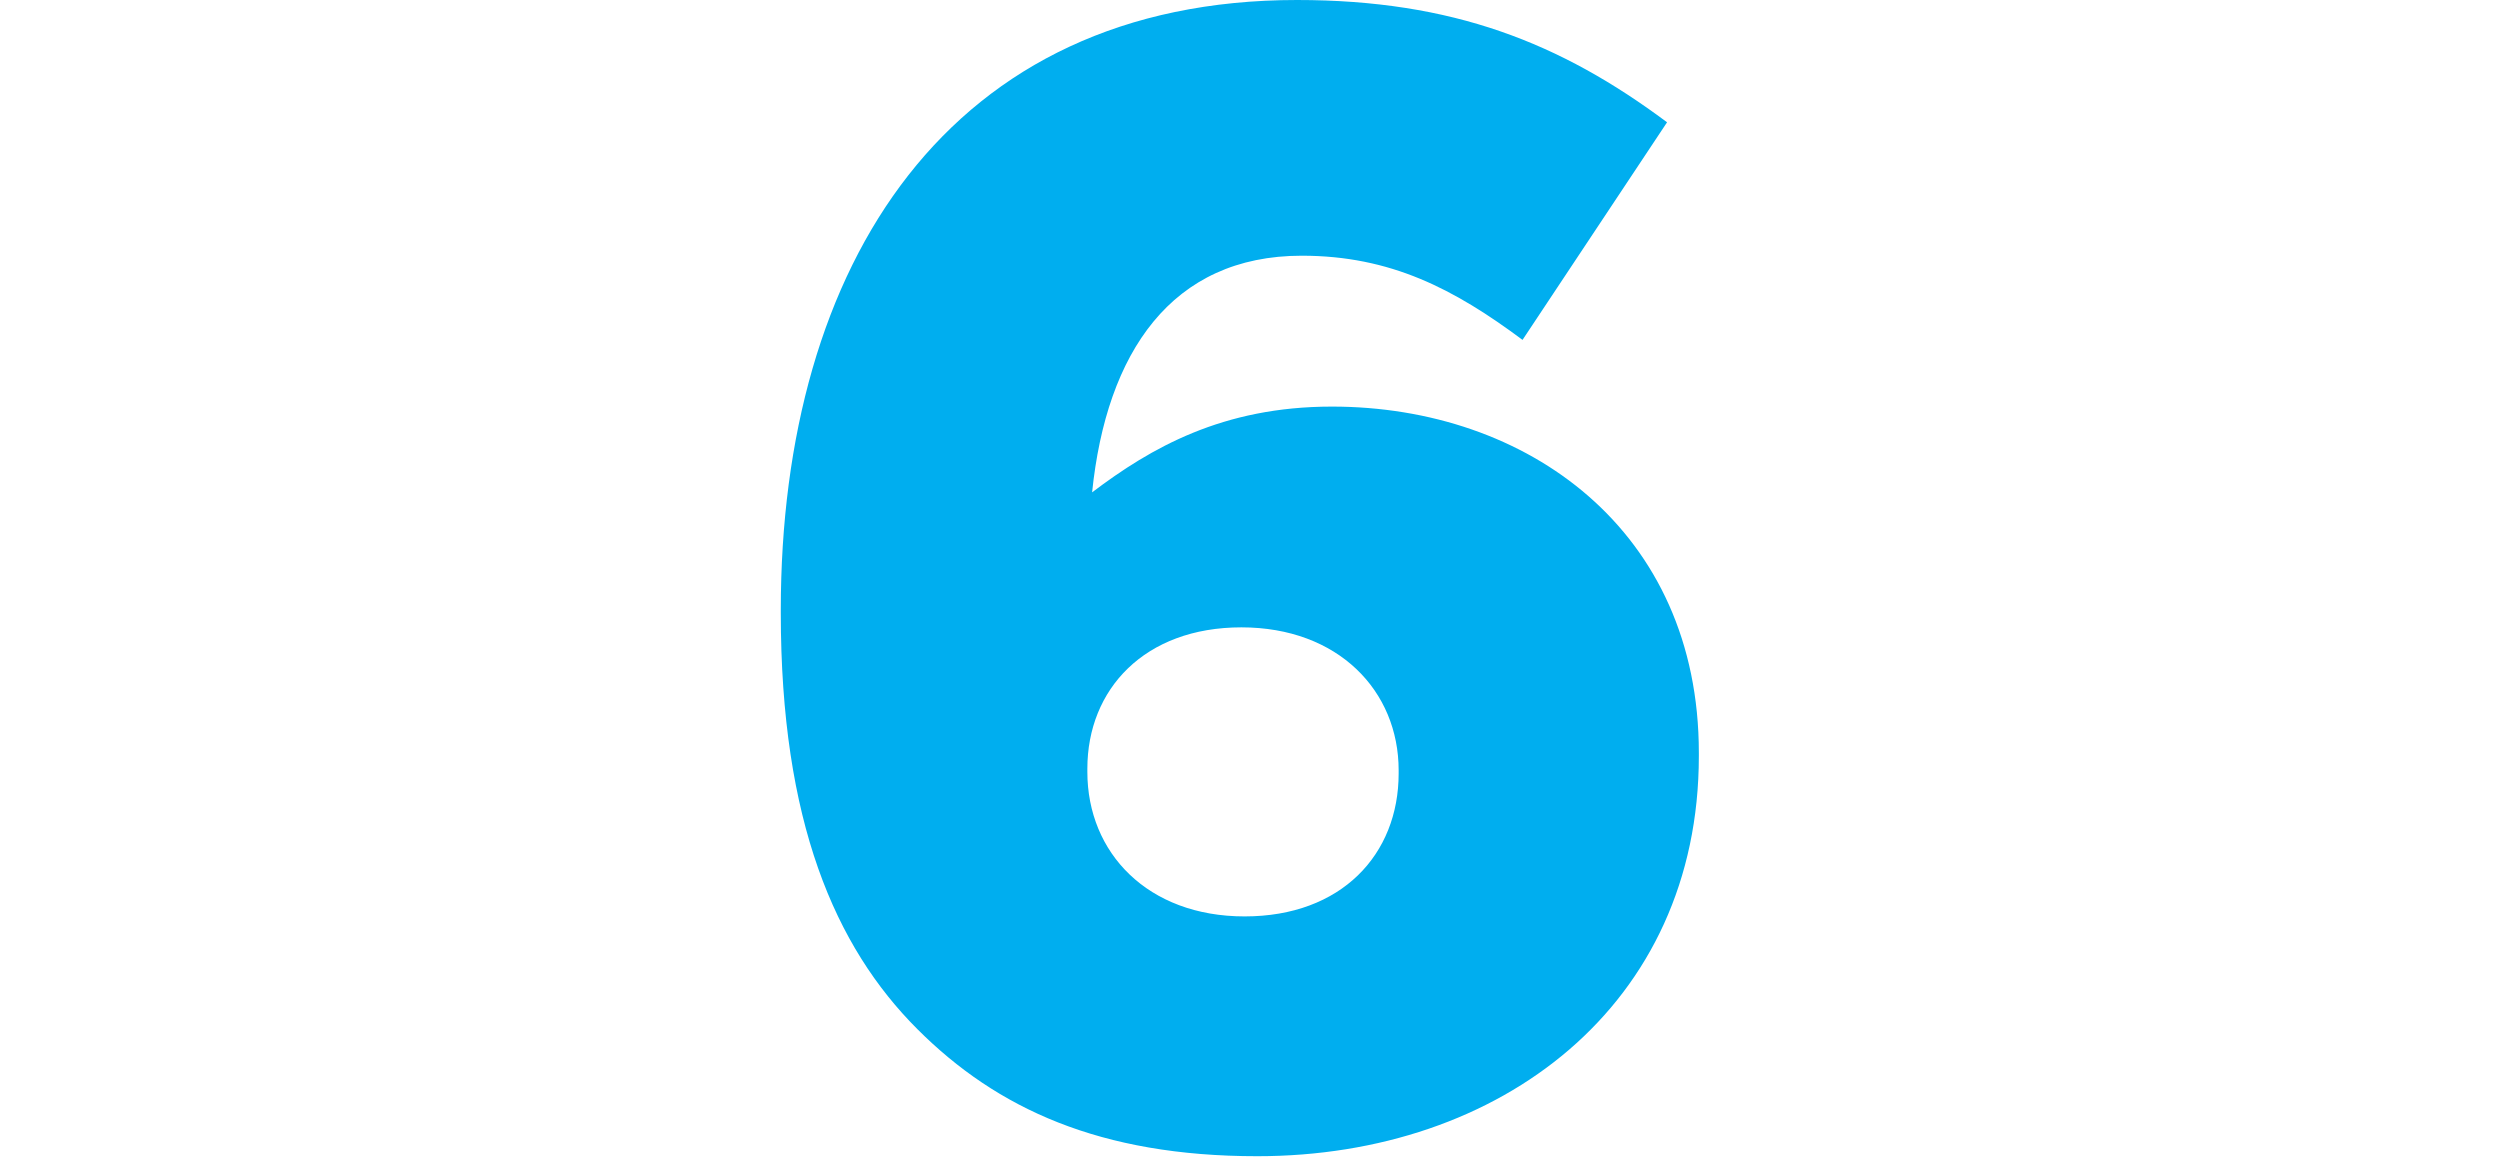 <?xml version="1.0" encoding="UTF-8"?> <!-- Generator: Adobe Illustrator 19.2.1, SVG Export Plug-In . SVG Version: 6.00 Build 0) --> <svg xmlns="http://www.w3.org/2000/svg" xmlns:xlink="http://www.w3.org/1999/xlink" id="Layer_1" x="0px" y="0px" width="85px" height="40px" viewBox="0 0 85 40" style="enable-background:new 0 0 85 40;" xml:space="preserve">  <style type="text/css"> .st0{fill:#00AEEF;} </style> <g> <path class="st0" d="M31.192,34.992c-2.809-2.808-4.645-7.073-4.645-14.147v-0.108C26.547,8.964,32.272,0,44.098,0 c5.292,0,8.964,1.458,12.582,4.158l-4.914,7.398c-2.322-1.729-4.482-2.862-7.506-2.862c-4.428,0-6.642,3.294-7.128,8.046 c1.998-1.512,4.429-2.916,8.154-2.916c6.643,0,12.475,4.212,12.475,11.772v0.107c0,8.479-6.75,13.608-15.012,13.608 C37.402,39.312,33.892,37.692,31.192,34.992z M47.554,26.298V26.19c0-2.7-2.053-4.86-5.346-4.86c-3.294,0-5.238,2.106-5.238,4.807 v0.107c0,2.754,2.053,4.914,5.347,4.914C45.609,31.158,47.554,29.052,47.554,26.298z"></path> </g> </svg> 